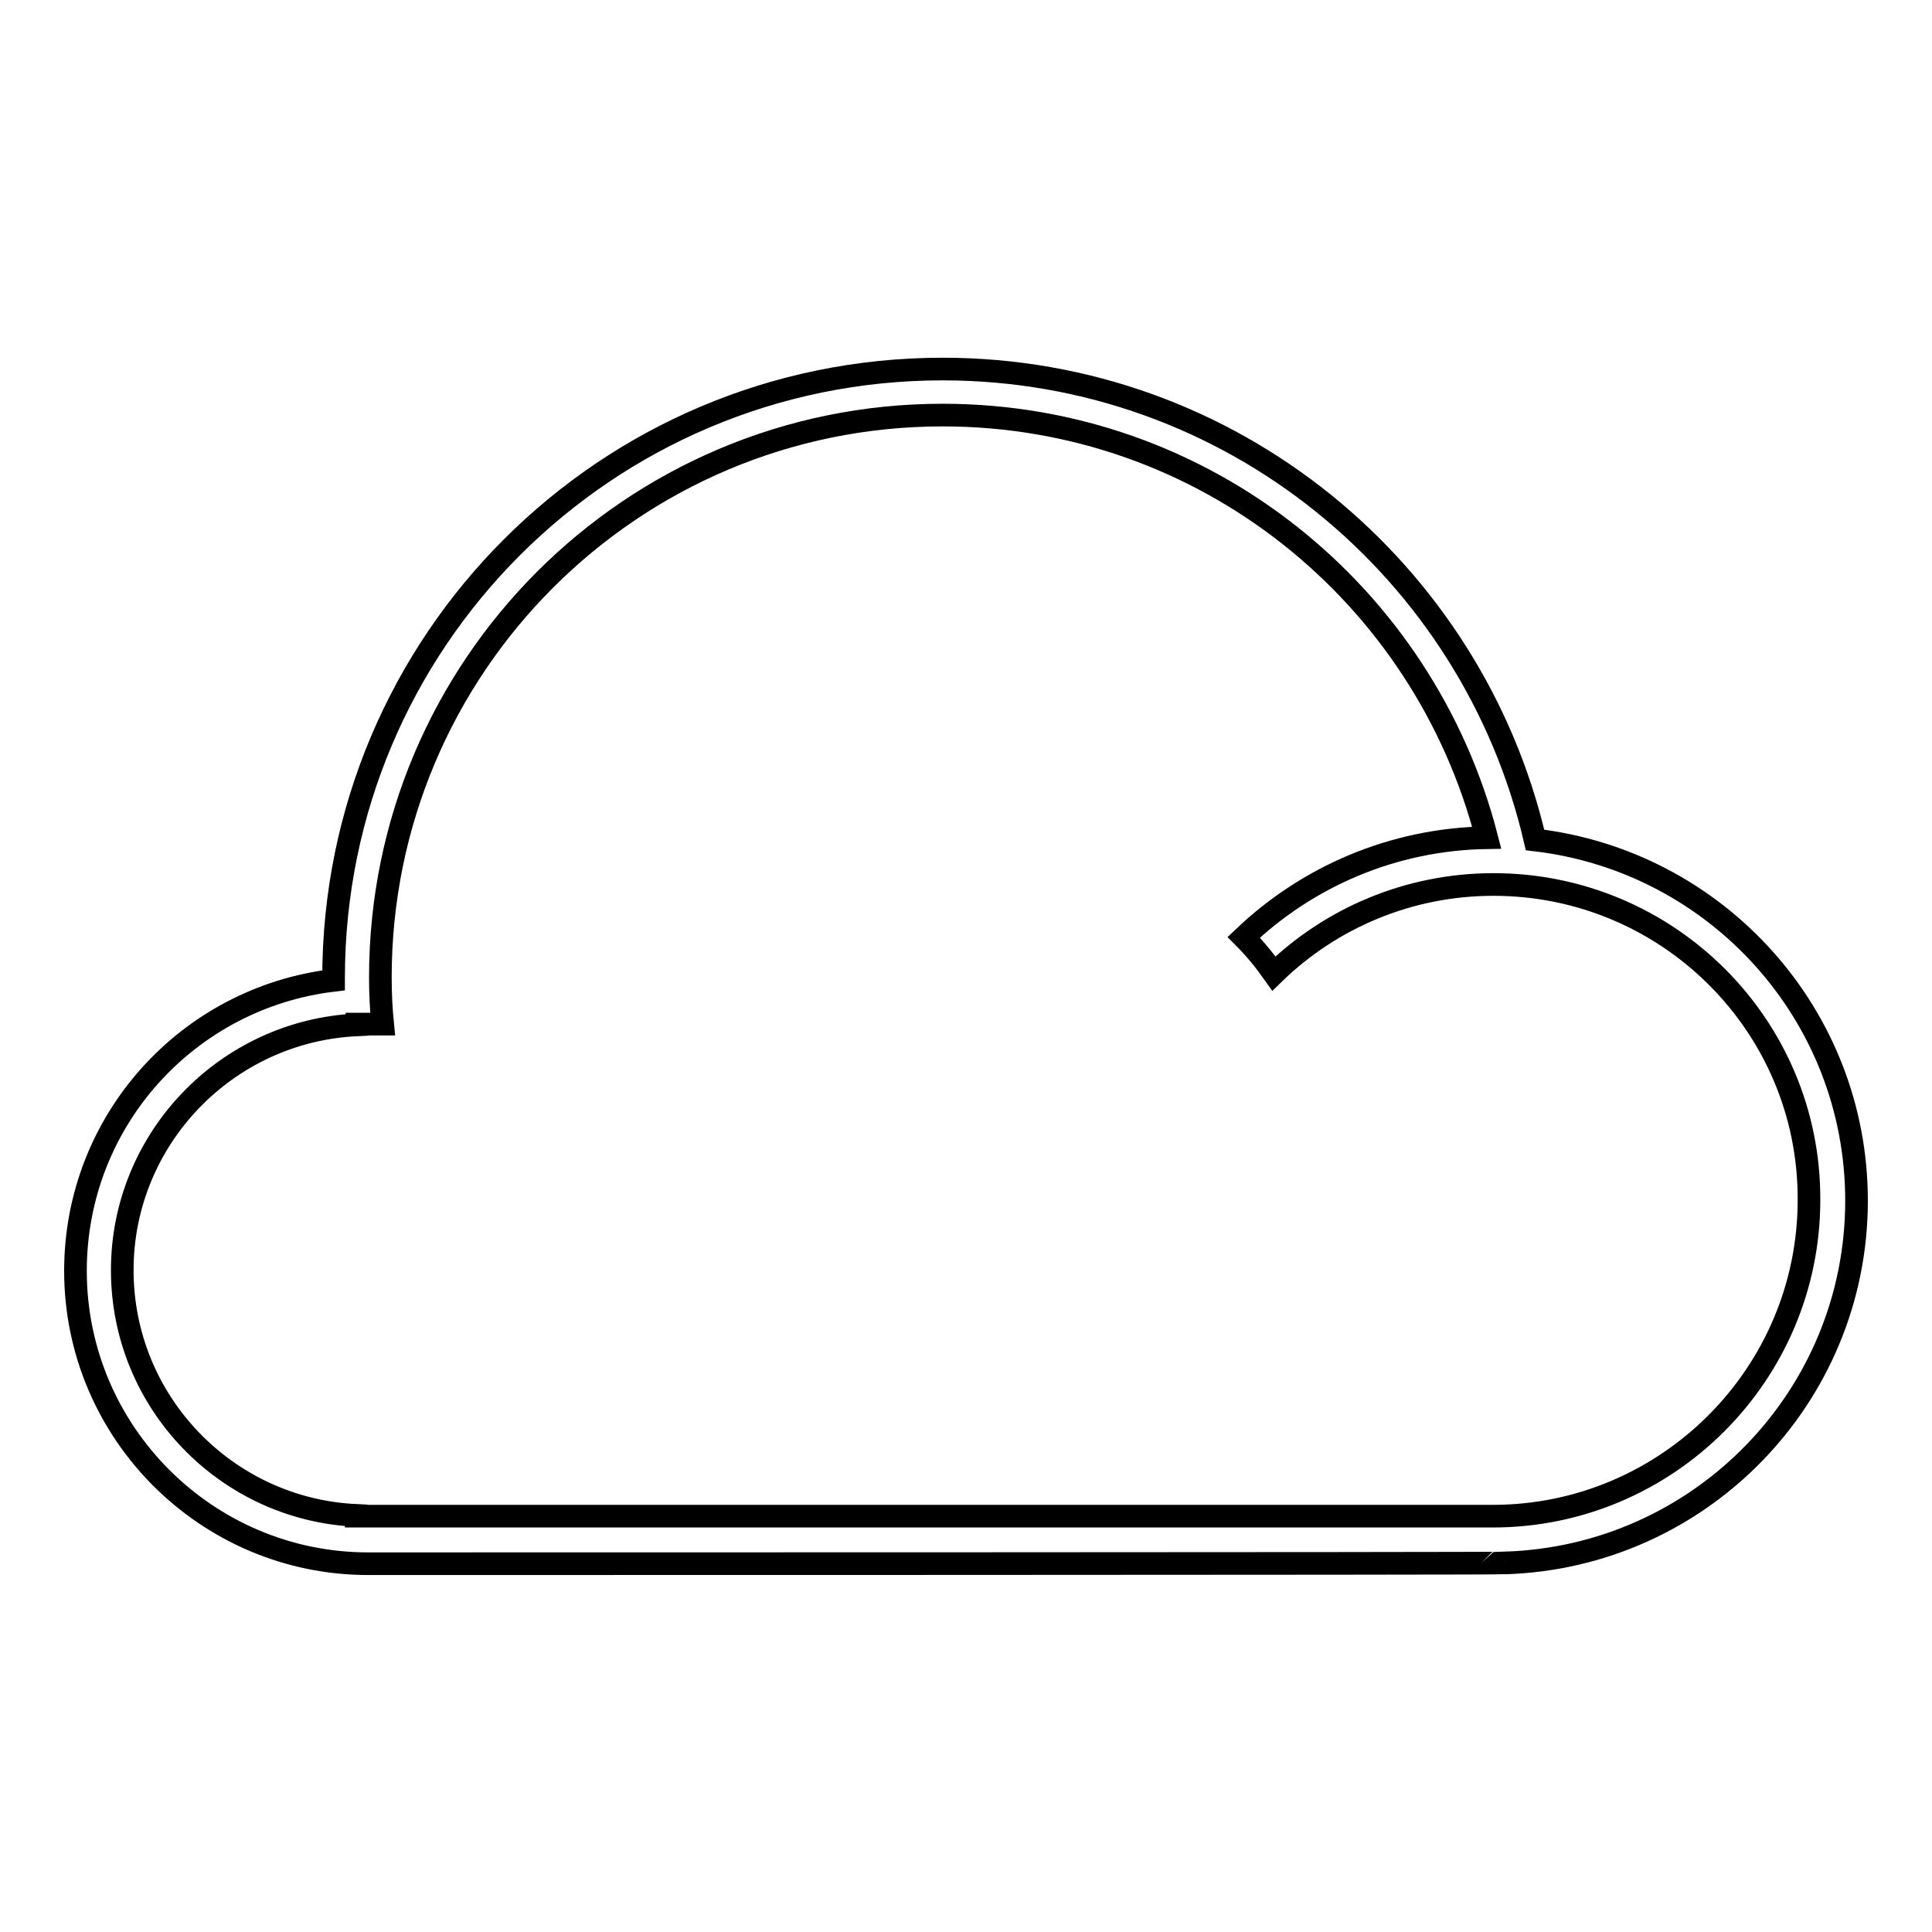 <?xml version="1.0" encoding="utf-8"?>
<!-- Svg Vector Icons : http://www.onlinewebfonts.com/icon -->
<!DOCTYPE svg PUBLIC "-//W3C//DTD SVG 1.1//EN" "http://www.w3.org/Graphics/SVG/1.1/DTD/svg11.dtd">
<svg version="1.1" xmlns="http://www.w3.org/2000/svg" xmlns:xlink="http://www.w3.org/1999/xlink" x="0px" y="0px" viewBox="0 0 256 256" enable-background="new 0 0 256 256" xml:space="preserve">
<g><g><path stroke-width="3" fill-opacity="0" stroke="#000000"  d="M199.4,207.1L199.4,207.1c0,0.1-145.1,0.1-150.6,0.1c-21.4,0-38.8-17.4-38.8-38.8c0-19.9,14.9-36.2,34.2-38.5c0-0.1,0-0.2,0-0.3c0-44.6,36.1-80.7,80.7-80.7c38.3,0,70.2,26.7,78.5,62.4c24,2.8,42.6,23.1,42.6,47.8C246,185.1,225.3,206.3,199.4,207.1z M197.9,117.2c-11.3,0-21.6,4.5-29.1,11.8c-1.2-1.7-2.5-3.3-4-4.8c8.4-8,19.7-13,32.2-13.2c-8.3-32.2-37.3-56-72.1-56c-41.2,0-74.5,33.4-74.5,74.5c0,2.1,0.1,4.2,0.3,6.2h-3.4c0,0,0,0,0,0.1c-17.3,0.8-31.1,15.1-31.1,32.5c0,17.5,13.8,31.7,31,32.5v0.1c0,0,140.4,0,150.6,0c23.1,0,41.9-18.8,41.9-41.9C239.8,135.9,221,117.2,197.9,117.2z"/></g></g>
</svg>